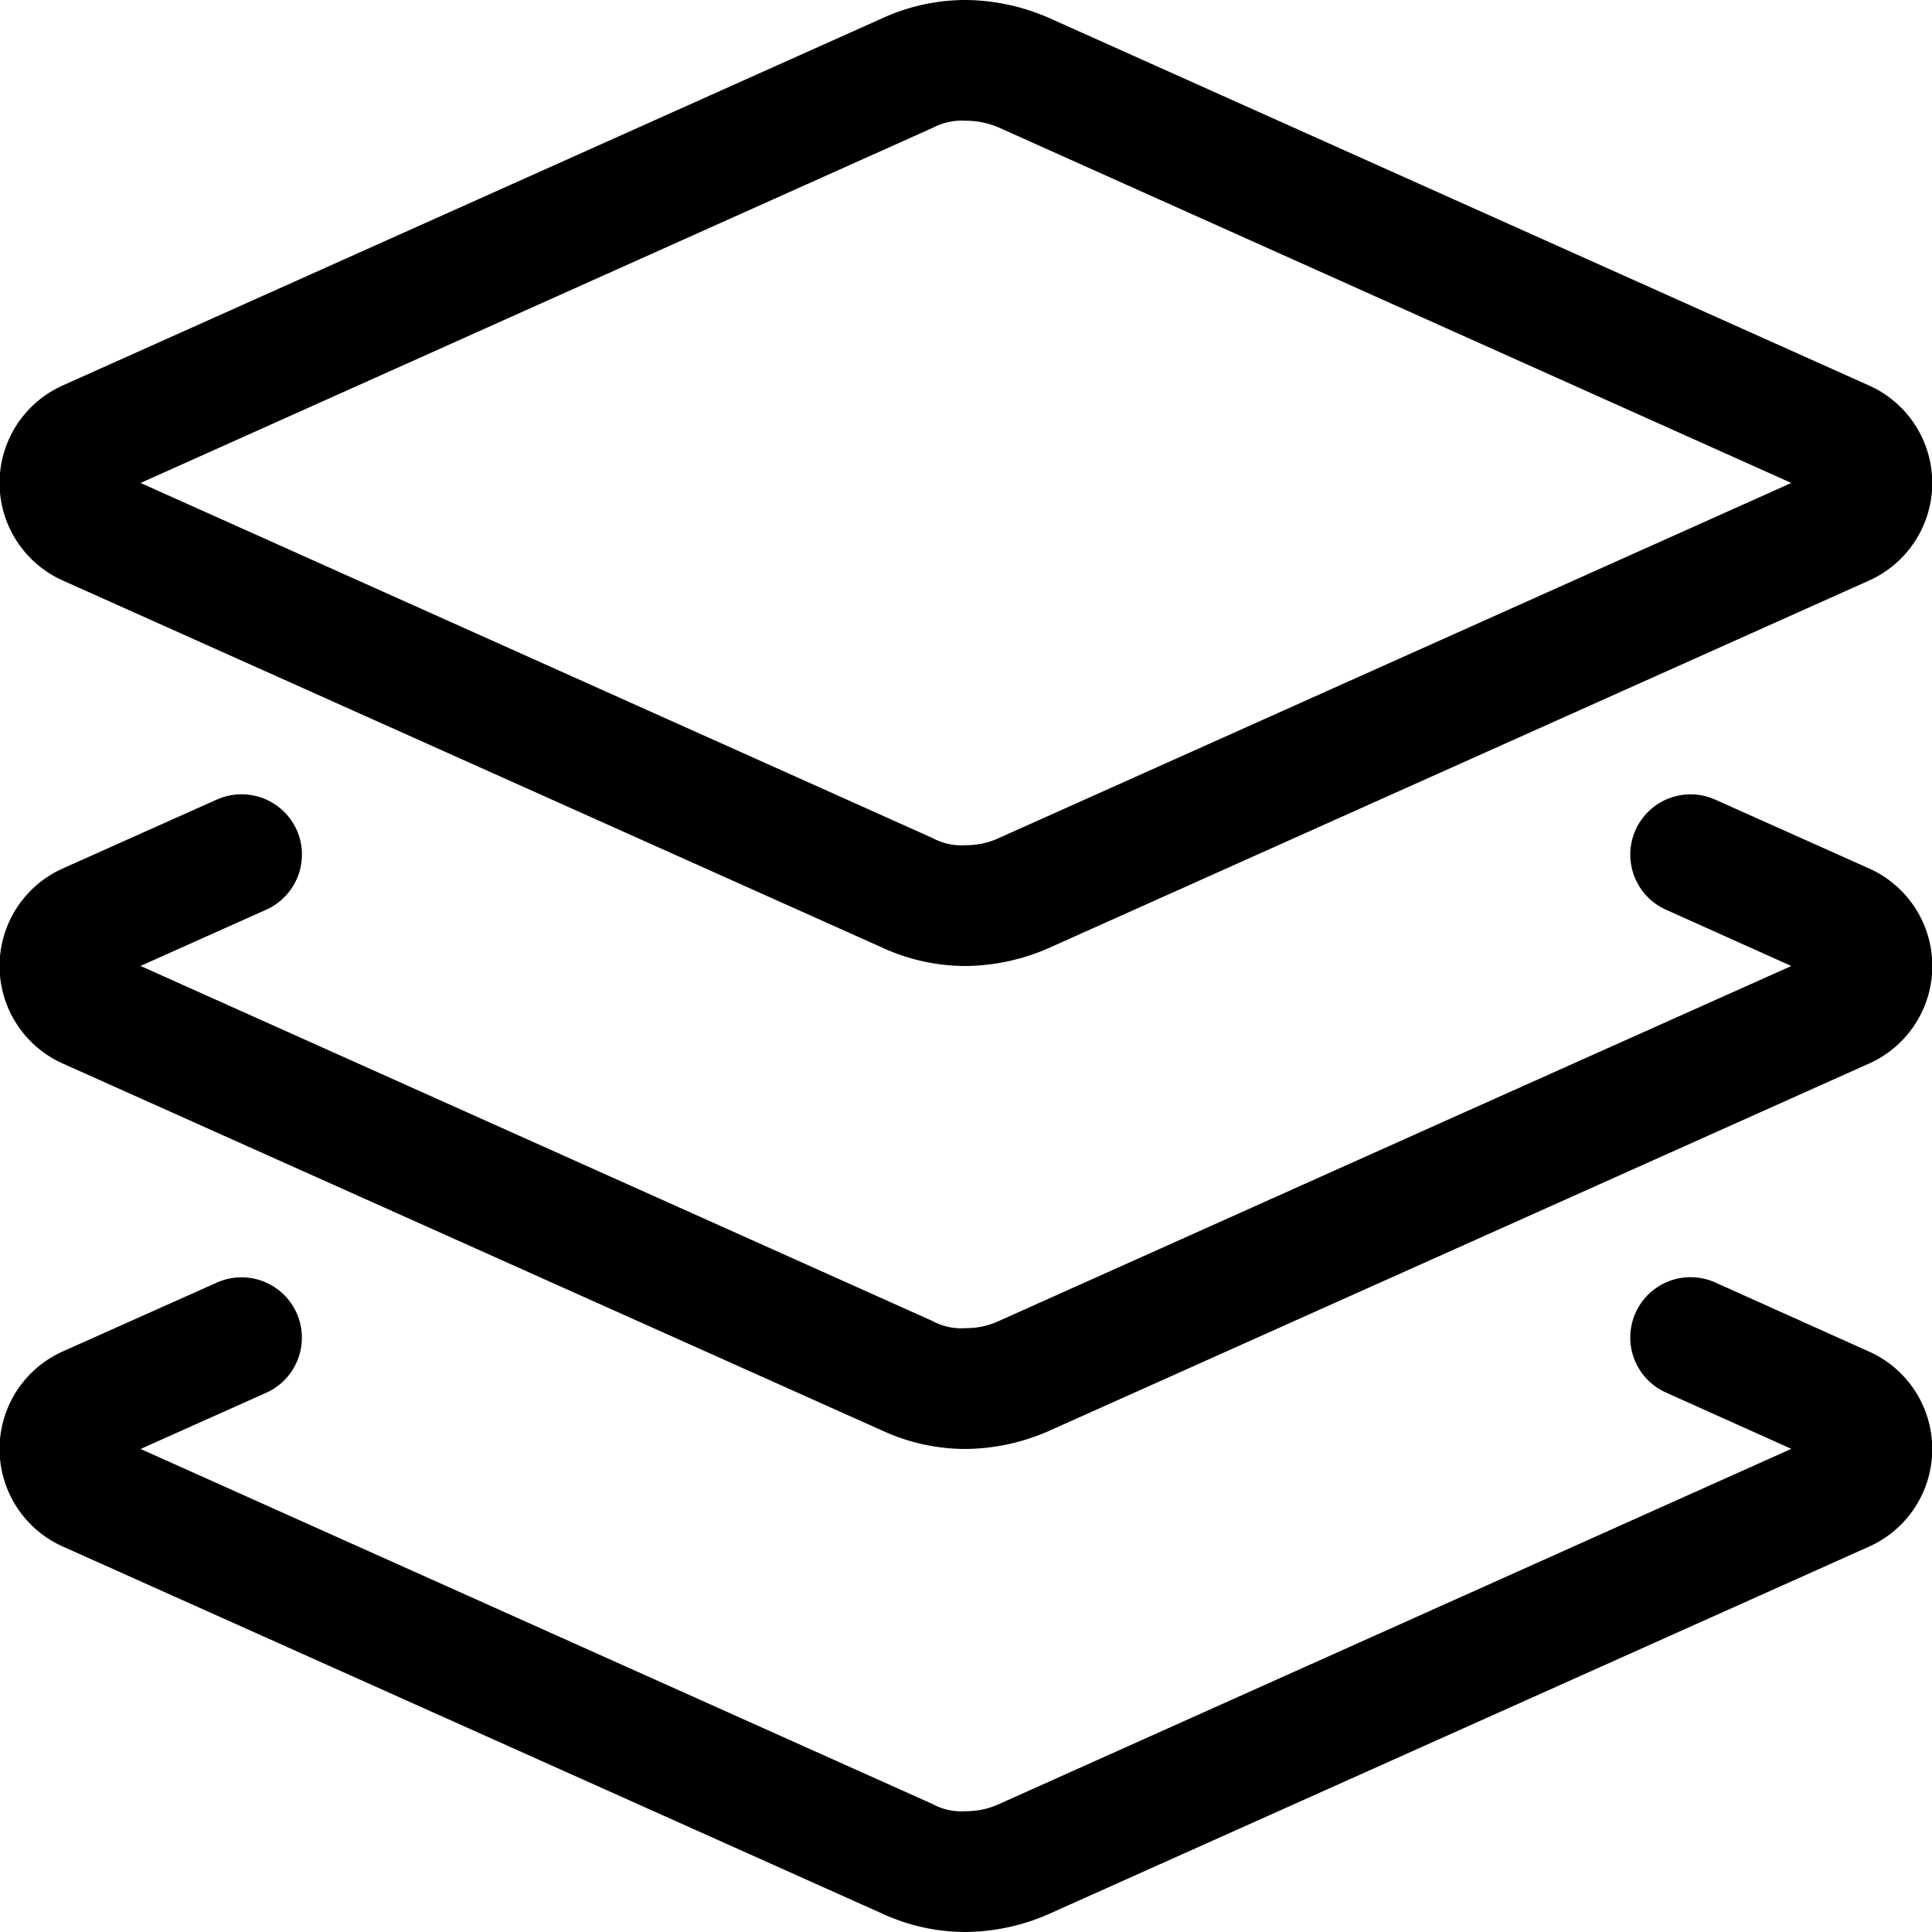 <?xml version="1.0" encoding="UTF-8"?>
<svg xmlns="http://www.w3.org/2000/svg" width="30.738" height="30.738" viewBox="0 0 30.738 30.738">
  <path id="layer-group-light" d="M14.06.28A3.185,3.185,0,0,1,15.369,0a3.38,3.38,0,0,1,1.309.28L29.729,6.13a1.7,1.7,0,0,1,0,3.11L16.678,15.087a3.362,3.362,0,0,1-1.309.282,3.168,3.168,0,0,1-1.309-.282L1.006,9.239a1.7,1.7,0,0,1,0-3.11Zm1.309,1.641a1,1,0,0,0-.528.112L2.237,7.684l12.6,5.649a.959.959,0,0,0,.528.114,1.25,1.25,0,0,0,.528-.114L28.5,7.684,15.9,2.033a1.315,1.315,0,0,0-.528-.112ZM4.719,13.2a.963.963,0,0,1-.483,1.273l-2,.895,12.6,5.649a.959.959,0,0,0,.528.114,1.25,1.25,0,0,0,.528-.114l7.386-3.311L28.5,15.369l-1.993-.895a.959.959,0,1,1,.78-1.753l2.443,1.093a1.7,1.7,0,0,1,0,3.11L16.678,22.771a3.361,3.361,0,0,1-1.309.282,3.167,3.167,0,0,1-1.309-.282L1.006,16.924a1.7,1.7,0,0,1,0-3.11L3.45,12.721a.963.963,0,0,1,1.269.48ZM2.237,23.053l12.6,5.649a.959.959,0,0,0,.528.114A1.25,1.25,0,0,0,15.9,28.7l12.6-5.649-1.993-.895a.959.959,0,1,1,.78-1.753L29.729,21.5a1.7,1.7,0,0,1,0,3.11L16.678,30.456a3.362,3.362,0,0,1-1.309.282,3.168,3.168,0,0,1-1.309-.282L1.006,24.608a1.7,1.7,0,0,1,0-3.11L3.45,20.406a.96.96,0,1,1,.785,1.753Z"></path>
</svg>
